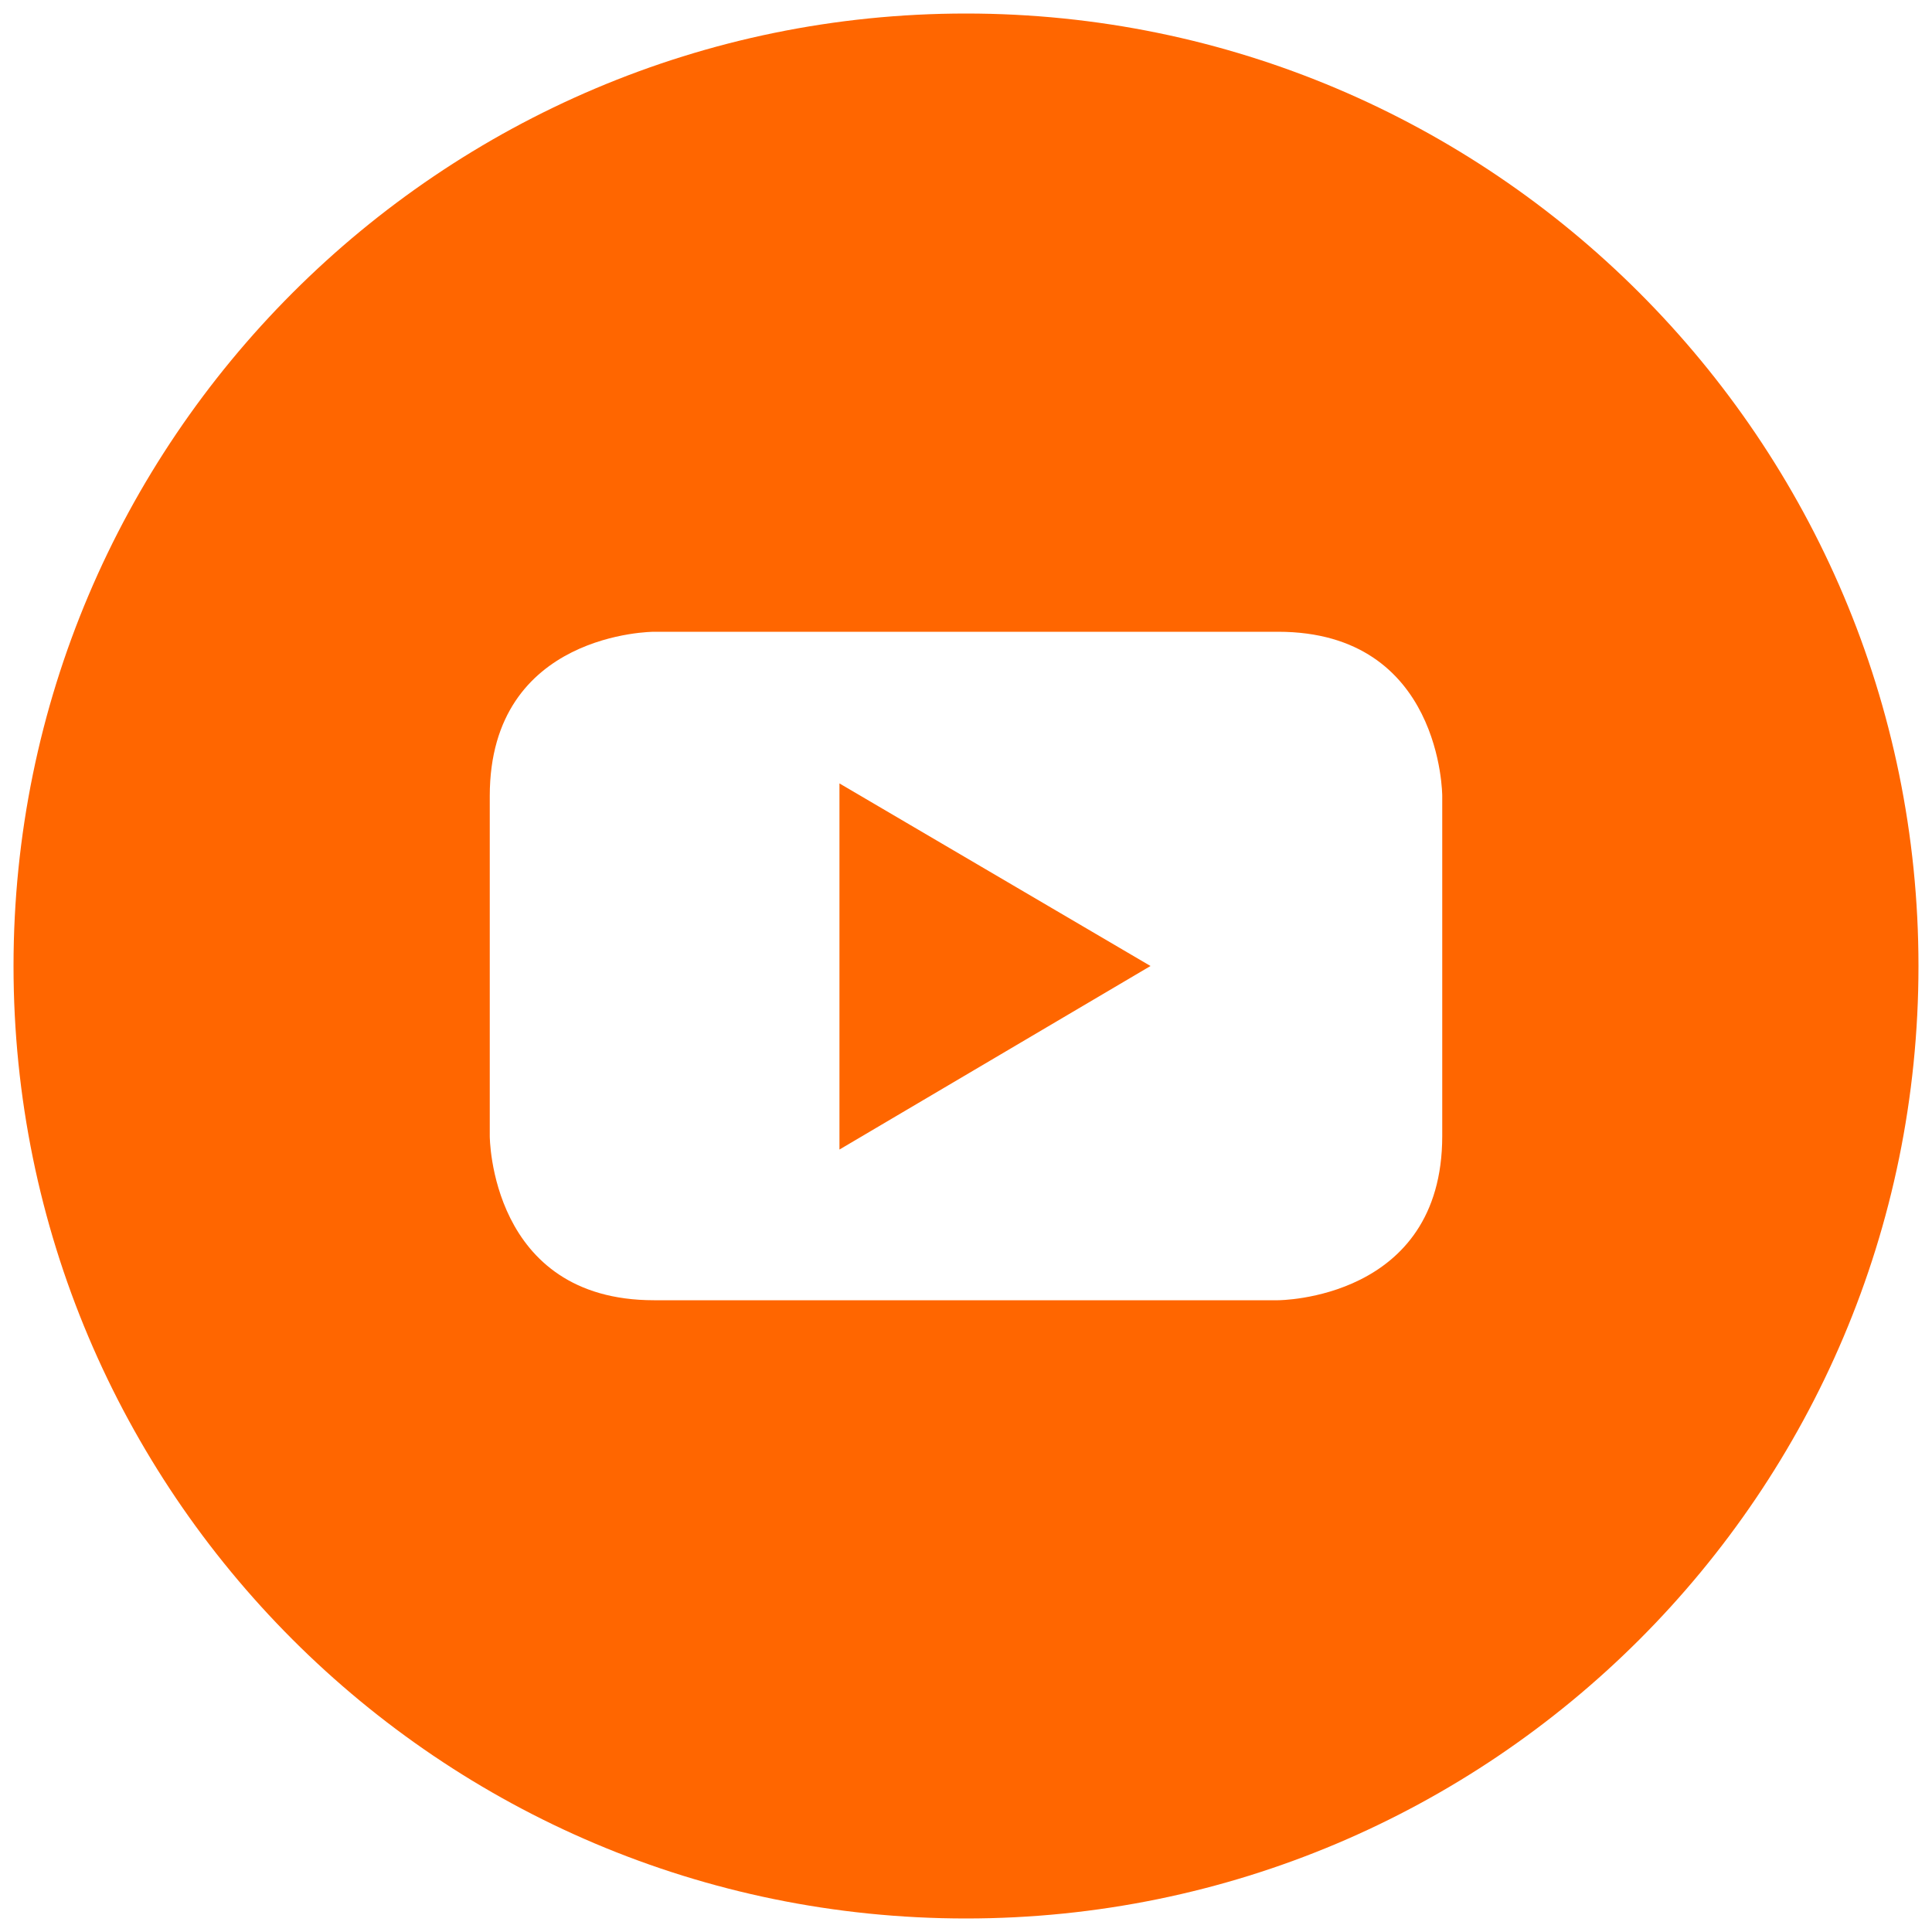 <?xml version="1.0" encoding="utf-8"?>
<!-- Generator: Adobe Illustrator 24.0.0, SVG Export Plug-In . SVG Version: 6.00 Build 0)  -->
<svg version="1.1" id="图层_1" xmlns="http://www.w3.org/2000/svg" xmlns:xlink="http://www.w3.org/1999/xlink" x="0px" y="0px"
	 viewBox="0 0 200 200" style="enable-background:new 0 0 200 200;" xml:space="preserve">
<style type="text/css">
	.st0{fill:#ff6600;}
</style>
<g>
	<polygon class="st0" points="86.9,119 119.1,100 86.9,81.1 	"/>
	<path class="st0" d="M100,1.4C45.6,1.4,1.4,45.6,1.4,100c0,54.4,44.1,98.6,98.6,98.6c54.4,0,98.6-44.1,98.6-98.6
		C198.6,45.6,154.4,1.4,100,1.4z M149.3,117.6c0,17-17,17-17,17H67.7c-17,0-17-17-17-17V82.4c0-17,17-17,17-17h64.6
		c17,0,17,17,17,17V117.6z"/>
</g>
</svg>
